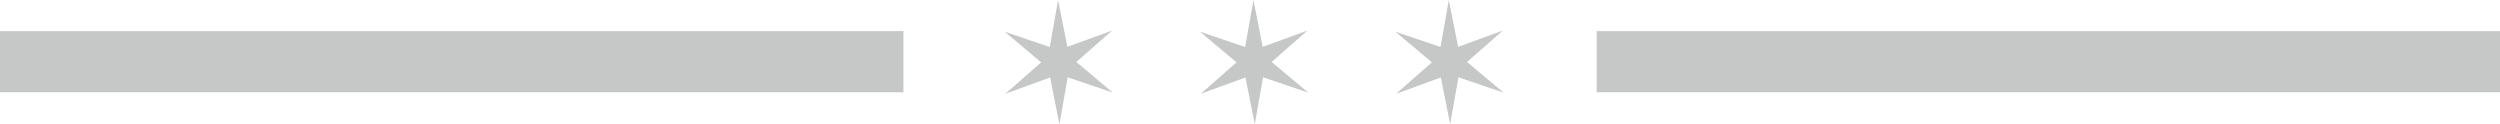 <?xml version="1.0" encoding="UTF-8"?>
<!DOCTYPE svg PUBLIC "-//W3C//DTD SVG 1.1//EN" "http://www.w3.org/Graphics/SVG/1.1/DTD/svg11.dtd">
<!-- Creator: CorelDRAW -->
<svg xmlns="http://www.w3.org/2000/svg" xml:space="preserve" width="5752px" height="286px" version="1.1" style="shape-rendering:geometricPrecision; text-rendering:geometricPrecision; image-rendering:optimizeQuality; fill-rule:evenodd; clip-rule:evenodd"
viewBox="0 0 5752 285.58"
 xmlns:xlink="http://www.w3.org/1999/xlink"
 xmlns:xodm="http://www.corel.com/coreldraw/odm/2003">
 <defs>
  <style type="text/css">
   <![CDATA[
    .fil0 {fill:#C5C8C6}
   ]]>
  </style>
 </defs>
 <g id="Layer_x0020_1">
  <path class="fil0" d="M2905.32 107.53l103.01 -37.45 -82.41 72.29 83.94 70.49 -103.79 -35.23 -19.07 107.95 -21.4 -107.53 -103.01 37.46 82.39 -72.29 -83.94 -70.5 103.79 35.23 19.09 -107.95 21.38 107.52 0.02 0.01zm-449.49 0l103.01 -37.45 -82.41 72.29 83.94 70.49 -103.79 -35.23 -19.07 107.95 -21.4 -107.53 -103.01 37.46 82.41 -72.29 -83.94 -70.5 103.79 35.23 19.07 -107.95 21.4 107.52 0 0.01zm898.99 0l103.01 -37.45 -82.41 72.29 83.94 70.49 -103.79 -35.23 -19.07 107.95 -21.4 -107.53 -103.01 37.46 82.41 -72.29 -83.95 -70.5 103.8 35.23 19.08 -107.95 21.39 107.52 0 0.01zm-1276.19 104.47l-2078.63 0 0 -140.57 2078.63 0 0 140.57zm3673.37 -140.57l0 140.57 -2078.43 0 0 -140.57 2078.43 0z"/>
 </g>
</svg>

